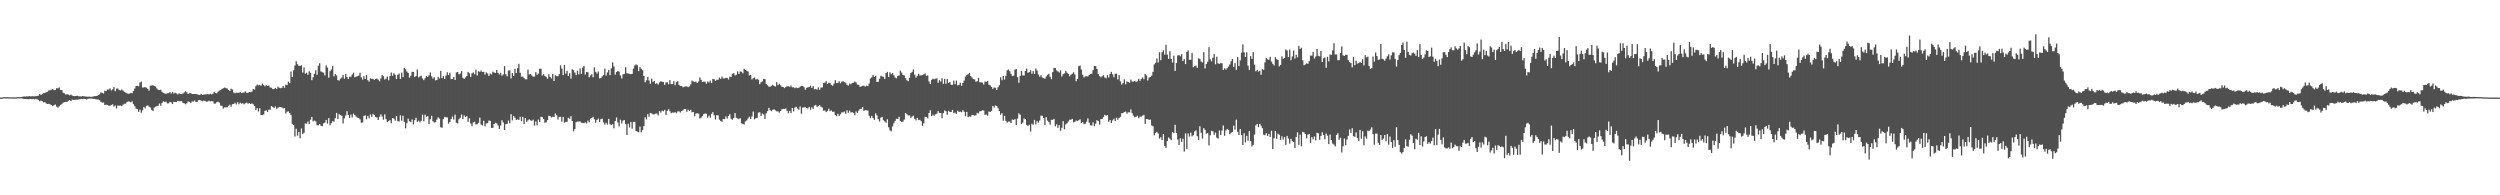 <svg xmlns="http://www.w3.org/2000/svg" width="1920" height="150"><path fill="#4f4f4f" d="M0 74.923h1v1H0zM1 74.928h1v1H1zM2 74.749h1v1H2zM3 74.58h1v1H3zM4 74.705h1v1H4zM5 74.622h1v1H5zM6 74.705h1v1H6zM7 74.676h1v1H7zM8 74.751h1v1H8zM9 74.728h1v1H9zM10 74.776h1v1H10zM11 74.762h1v1H11zM12 74.8h1v1H12zM13 74.57h1v1H13zM14 74.632h1v1H14zM15 74.593h1v1H15zM16 74.498h1v1.029H16zM17 74.307h1v1.528H17zM18 74.052h1v1.997H18zM19 74.168h1v1.866H19zM20 73.94h1v2.136H20zM21 74.07h1v2.059H21zM22 73.791h1v2.378H22zM23 74.018h1v1.902H23zM24 73.901h1v2.289H24zM25 73.946h1v2H25zM26 74.008h1v2.343H26zM27 73.851h1v2.03H27zM28 73.749h1v2.565H28zM29 73.416h1v3.326H29zM30 72.215h1v5.608H30zM31 72.935h1v4.292H31zM32 72.016h1v5.772H32zM33 71.582h1v7.027H33zM34 71.366h1v7.06H34zM35 70.799h1v8.64H35zM36 70.519h1v9.34H36zM37 69.433h1v10.287H37zM38 69.286h1v10.907H38zM39 68.859h1v11.792H39zM40 68.385h1v13.089H40zM41 69.267h1v11.493H41zM42 69.141h1v11.07H42zM43 67.715h1v14.158H43zM44 67.847h1v14.827H44zM45 67.098h1v14.621H45zM46 69.077h1v11.476H46zM47 69.224h1v10.746H47zM48 71.194h1v7.675H48zM49 71.663h1v6.736H49zM50 72.586h1v5.634H50zM51 72.319h1v6.012H51zM52 72.695h1v4.608H52zM53 73.178h1v3.684H53zM54 72.598h1v5.042H54zM55 73.369h1v3.114H55zM56 73.757h1v3.01H56zM57 73.831h1v2.85H57zM58 73.69h1v2.807H58zM59 73.546h1v3.053H59zM60 73.98h1v2.364H60zM61 73.923h1v2.271H61zM62 74.113h1v1.757H62zM63 73.753h1v2.434H63zM64 74.054h1v1.82H64zM65 74.103h1v1.953H65zM66 74.112h1v2.349H66zM67 74.346h1v1.554H67zM68 74.161h1v1.52H68zM69 74.335h1v1.388H69zM70 74.321h1v1.329H70zM71 74.144h1v1.763H71zM72 73.857h1v2.115H72zM73 73.855h1v2.353H73zM74 73.749h1v2.619H74zM75 72.963h1v3.49H75zM76 72.444h1v4.525H76zM77 71.036h1v7.122H77zM78 71.277h1v7.554H78zM79 71.811h1v6.849H79zM80 69.652h1v11.042H80zM81 69.987h1v10.411H81zM82 68.71h1v11.863H82zM83 68.781h1v12.4H83zM84 67.848h1v13.337H84zM85 69.455h1v11.114H85zM86 68.617h1v11.528H86zM87 66.749h1v15.116H87zM88 70.058h1v10.996H88zM89 68.024h1v15.343H89zM90 67.94h1v13.083H90zM91 69.067h1v12.136H91zM92 69.451h1v11.581H92zM93 68.687h1v12.798H93zM94 69.513h1v10.872H94zM95 70.5h1v9.2H95zM96 71.089h1v8.529H96zM97 71.648h1v6.835H97zM98 72.02h1v5.926H98zM99 71.845h1v6.206H99zM100 71.324h1v7.292H100zM101 71.564h1v6.32H101zM102 69.867h1v10.145H102zM103 67.98h1v13.574H103zM104 66.049h1v17.394H104zM105 65.891h1v17.983H105zM106 66.286h1v19.632H106zM107 63.422h1v20.811H107zM108 62.594h1v23.963H108zM109 67.228h1v17.534H109zM110 67.14h1v14.984H110zM111 66.925h1v16.327H111zM112 67.37h1v13.934H112zM113 68.232h1v12.654H113zM114 69.571h1v12.346H114zM115 65.726h1v16.854H115zM116 65.686h1v18.752H116zM117 65.411h1v19.893H117zM118 65.996h1v16.638H118zM119 66.463h1v15.388H119zM120 67.919h1v13.595H120zM121 69h1v12.225H121zM122 69.152h1v10.349H122zM123 68.896h1v12.291H123zM124 70.573h1v8.466H124zM125 71.302h1v6.493H125zM126 71.716h1v6.688H126zM127 72.067h1v5.98H127zM128 71.657h1v7.73H128zM129 71.514h1v7.839H129zM130 70.727h1v7.555H130zM131 71.851h1v6.854H131zM132 70.601h1v9.329H132zM133 71.84h1v6.338H133zM134 71.2h1v7.135H134zM135 71.717h1v6.702H135zM136 72.498h1v4.963H136zM137 71.708h1v6.021H137zM138 72.184h1v5.558H138zM139 72.298h1v5.408H139zM140 71.76h1v7.234H140zM141 71.021h1v8.296H141zM142 70.036h1v10.042H142zM143 70.911h1v8.351H143zM144 72.194h1v5.676H144zM145 71.631h1v6.619H145zM146 71.474h1v7.693H146zM147 72.194h1v5.656H147zM148 72.177h1v5.798H148zM149 72.238h1v4.931H149zM150 72.209h1v6.161H150zM151 72.523h1v5.69H151zM152 72.779h1v4.103H152zM153 72.996h1v3.848H153zM154 72.065h1v5.299H154zM155 72.866h1v4.848H155zM156 72.738h1v4.539H156zM157 72.426h1v5.093H157zM158 72.377h1v5.778H158zM159 72.253h1v5.761H159zM160 72.518h1v4.868H160zM161 72.019h1v5.875H161zM162 72.483h1v5.162H162zM163 72.061h1v5.751H163zM164 70.508h1v9.058H164zM165 71.481h1v8.069H165zM166 71.695h1v6.869H166zM167 70.353h1v7.769H167zM168 69.518h1v9.236H168zM169 69.199h1v11.927H169zM170 68.272h1v13.028H170zM171 67.76h1v15.654H171zM172 67.225h1v15.26H172zM173 67.62h1v14.82H173zM174 68.005h1v14.369H174zM175 68.996h1v12.209H175zM176 69.836h1v10.583H176zM177 68.088h1v13.894H177zM178 68.71h1v11.308H178zM179 71.033h1v8.823H179zM180 71.647h1v7.27H180zM181 71.11h1v9.069H181zM182 71.247h1v7.279H182zM183 71.215h1v8.819H183zM184 70.756h1v8.094H184zM185 71.477h1v8.09H185zM186 71.197h1v8.095H186zM187 70.996h1v9.175H187zM188 70.16h1v9.17H188zM189 71.342h1v7.458H189zM190 71.286h1v8.376H190zM191 70.701h1v8.412H191zM192 70.787h1v9.081H192zM193 70.323h1v9.017H193zM194 68.373h1v11.773H194zM195 68.861h1v12.622H195zM196 66.199h1v18.378H196zM197 64.884h1v18.217H197zM198 65.535h1v20.117H198zM199 65.172h1v17.973H199zM200 65.858h1v22.456H200zM201 64.22h1v24.186H201zM202 65.163h1v22.68H202zM203 66.355h1v18.822H203zM204 65.443h1v19.257H204zM205 66.032h1v19.983H205zM206 65.716h1v18.463H206zM207 67.199h1v17.084H207zM208 67.31h1v14.144H208zM209 68.386h1v13.84H209zM210 68.334h1v14.602H210zM211 67.52h1v14.27H211zM212 68.28h1v15.322H212zM213 66.577h1v16.192H213zM214 67.389h1v14.685H214zM215 67.717h1v14.476H215zM216 67.455h1v15.156H216zM217 66.034h1v17.168H217zM218 67.37h1v15.59H218zM219 64.995h1v22.174H219zM220 65.351h1v20.414H220zM221 62.69h1v22.852H221zM222 63.879h1v22.889H222zM223 55.013h1v33.477H223zM224 59.092h1v36.299H224zM225 53.963h1v41.97H225zM226 50.322h1v54.545H226zM227 47.001h1v51.854H227zM228 49.286h1v54.912H228zM229 50.57h1v50.761H229zM230 50.594h1v55.59H230zM231 50.158h1v48.435H231zM232 55.696h1v47.321H232zM233 51.739h1v50.2H233zM234 56.594h1v38.217H234zM235 55.845h1v39.122H235zM236 57.388h1v35.93H236zM237 54.722h1v40.608H237zM238 55.839h1v36.141H238zM239 61.573h1v28.242H239zM240 59.335h1v33.887H240zM241 56.755h1v35.795H241zM242 54.035h1v39.249H242zM243 57.469h1v38.741H243zM244 50.461h1v45.779H244zM245 48.524h1v46.711H245zM246 54.797h1v41.792H246zM247 55.468h1v41.446H247zM248 55.826h1v38.86H248zM249 57.893h1v36.279H249zM250 50.227h1v41.864H250zM251 51.898h1v43.003H251zM252 59.651h1v31.048H252zM253 54.697h1v41.541H253zM254 53.349h1v41.25H254zM255 50.523h1v42.541H255zM256 58.69h1v34.759H256zM257 56.91h1v33.823H257zM258 57.889h1v28.79H258zM259 61.526h1v29.932H259zM260 61.846h1v25.826H260zM261 60.419h1v28.024H261zM262 59.579h1v29.359H262zM263 57.508h1v37.317H263zM264 60.463h1v30.411H264zM265 56.821h1v31.845H265zM266 59.208h1v26.17H266zM267 60.68h1v27.595H267zM268 58.908h1v31.663H268zM269 58.892h1v29.122H269zM270 57.116h1v33.175H270zM271 55.806h1v31.435H271zM272 59.359h1v28.968H272zM273 58.816h1v30.715H273zM274 58.535h1v31.855H274zM275 58.119h1v32.564H275zM276 55.93h1v35.776H276zM277 59.428h1v34.87H277zM278 61.111h1v32.867H278zM279 58.457h1v30.594H279zM280 60.6h1v27.987H280zM281 57.648h1v33.928H281zM282 61.595h1v27.463H282zM283 62.72h1v28.089H283zM284 60.095h1v27.796H284zM285 60.565h1v29.259H285zM286 60.563h1v26.935H286zM287 61.387h1v26.946H287zM288 60.654h1v29.244H288zM289 60.256h1v30.019H289zM290 61.173h1v30.977H290zM291 62.474h1v27.199H291zM292 60.373h1v27.432H292zM293 57.63h1v31.888H293zM294 58.541h1v33.392H294zM295 61.074h1v26.746H295zM296 60.43h1v31.082H296zM297 58.71h1v35.145H297zM298 61.708h1v31.344H298zM299 58.479h1v33.772H299zM300 55.702h1v38.988H300zM301 58.234h1v32.366H301zM302 56.269h1v34.84H302zM303 57.426h1v35.267H303zM304 60.73h1v28.459H304zM305 57.387h1v35.627H305zM306 56.471h1v36.848H306zM307 60.555h1v28.002H307zM308 55.697h1v36.962H308zM309 59.24h1v29.635H309zM310 52.063h1v41.457H310zM311 53.19h1v45.348H311zM312 54.969h1v39.637H312zM313 55.951h1v35.197H313zM314 59.58h1v33.59H314zM315 58.116h1v35.678H315zM316 55.118h1v36.654H316zM317 55.238h1v40.285H317zM318 59.193h1v33.144H318zM319 58.311h1v32.148H319zM320 53.342h1v40.254H320zM321 59.419h1v33.239H321zM322 58.747h1v35.211H322zM323 58.116h1v34.64H323zM324 60.256h1v27.794H324zM325 61.562h1v31.629H325zM326 60.077h1v27.965H326zM327 58.44h1v31.289H327zM328 59.109h1v30.094H328zM329 57.745h1v37.524H329zM330 55.631h1v35.977H330zM331 58.591h1v30.401H331zM332 60.299h1v32.86H332zM333 59.397h1v34.707H333zM334 61.688h1v31.986H334zM335 61.469h1v30.399H335zM336 59.019h1v31.074H336zM337 60.251h1v30.834H337zM338 54.433h1v43.282H338zM339 60.022h1v38.151H339zM340 58.486h1v33.05H340zM341 60.648h1v29.115H341zM342 58.048h1v32.088H342zM343 55.516h1v34.627H343zM344 57.663h1v37.3H344zM345 55.815h1v37.902H345zM346 60.758h1v30.651H346zM347 60.68h1v28.823H347zM348 59.116h1v32.695H348zM349 61.446h1v26.552H349zM350 55.643h1v38.633H350zM351 55.239h1v39.541H351zM352 57.096h1v34.483H352zM353 56.595h1v33.842H353zM354 54.596h1v33.326H354zM355 59.749h1v31.572H355zM356 60.624h1v27.977H356zM357 59.402h1v30.506H357zM358 58.375h1v30.774H358zM359 55.191h1v38.401H359zM360 56.329h1v34.546H360zM361 59.043h1v35.761H361zM362 56.347h1v40.515H362zM363 55.577h1v38.441H363zM364 56.984h1v36.394H364zM365 53.452h1v42.068H365zM366 57.997h1v37.463H366zM367 54.662h1v39.629H367zM368 55.248h1v35.06H368zM369 54.091h1v41.62H369zM370 55.275h1v41.082H370zM371 55.134h1v37.573H371zM372 57.314h1v39.725H372zM373 55.618h1v39.22H373zM374 56.457h1v38.129H374zM375 58.391h1v34.163H375zM376 56.532h1v36.292H376zM377 57.177h1v41.081H377zM378 55.057h1v43.146H378zM379 55.697h1v39.535H379zM380 56.01h1v38.248H380zM381 53.694h1v41.01H381zM382 55.931h1v40.35H382zM383 57.224h1v41.823H383zM384 55.915h1v40.496H384zM385 58.131h1v34.242H385zM386 57.184h1v36.867H386zM387 50.715h1v49.137H387zM388 57.018h1v38.359H388zM389 58.604h1v36.468H389zM390 54.201h1v38.394H390zM391 54.037h1v40.601H391zM392 60.22h1v27.497H392zM393 56.065h1v36.356H393zM394 58.384h1v30.636H394zM395 52.814h1v37.653H395zM396 56.082h1v36.077H396zM397 52.344h1v39.311H397zM398 48.991h1v43.118H398zM399 55.871h1v33.837H399zM400 58.882h1v34.179H400zM401 58.837h1v30.924H401zM402 59.948h1v35.383H402zM403 60.876h1v29.795H403zM404 60.863h1v32.736H404zM405 53.465h1v38.987H405zM406 57.164h1v34.463H406zM407 56.846h1v35.45H407zM408 57.991h1v34.866H408zM409 58.893h1v33.001H409zM410 58.761h1v37.724H410zM411 55.4h1v37.865H411zM412 57.378h1v38.872H412zM413 56.55h1v35.244H413zM414 52.835h1v40.875H414zM415 52.777h1v36.872H415zM416 57.952h1v32.011H416zM417 56.998h1v34.448H417zM418 58.388h1v35.902H418zM419 59.067h1v34.834H419zM420 60.451h1v31.787H420zM421 57.032h1v31.859H421zM422 59.088h1v30.082H422zM423 60.249h1v30.015H423zM424 56.848h1v32.795H424zM425 62.184h1v27.652H425zM426 57.817h1v29.282H426zM427 58.45h1v30.004H427zM428 58.51h1v33.359H428zM429 56.952h1v32.858H429zM430 50.181h1v39.531H430zM431 52.666h1v40.744H431zM432 57.721h1v32.091H432zM433 49.816h1v44.404H433zM434 56.501h1v37.13H434zM435 54.365h1v39.15H435zM436 58.393h1v32.005H436zM437 56.159h1v35.097H437zM438 60.393h1v28.836H438zM439 53.196h1v39.726H439zM440 53.957h1v46.981H440zM441 55.763h1v43.266H441zM442 57.703h1v36.167H442zM443 54.294h1v39.044H443zM444 57.07h1v36.246H444zM445 52.603h1v40.622H445zM446 56.658h1v37.615H446zM447 51.874h1v42.508H447zM448 50.65h1v43.976H448zM449 57.307h1v36.644H449zM450 55.265h1v39.614H450zM451 55.429h1v37.191H451zM452 59.315h1v34.649H452zM453 57.996h1v33.157H453zM454 57.041h1v33.582H454zM455 59.325h1v30.355H455zM456 51.718h1v39.927H456zM457 55.208h1v39.03H457zM458 56.533h1v35.597H458zM459 54.953h1v36.139H459zM460 60.279h1v33.434H460zM461 59.944h1v31.568H461zM462 58.718h1v32.453H462zM463 57.634h1v36.317H463zM464 52.704h1v43.016H464zM465 58.048h1v36.219H465zM466 55.602h1v40.074H466zM467 53.707h1v37.59H467zM468 57.761h1v37.608H468zM469 52.5h1v43.601H469zM470 47.921h1v47.41H470zM471 51.022h1v47.515H471zM472 57.3h1v35.65H472zM473 55.28h1v34.938H473zM474 54.546h1v39.549H474zM475 55.023h1v42.066H475zM476 57.9h1v34.014H476zM477 60.196h1v34.617H477zM478 57.111h1v35.497H478zM479 56.697h1v35.561H479zM480 51.611h1v43.698H480zM481 56.276h1v47.456H481zM482 56.403h1v38.626H482zM483 56.739h1v41.169H483zM484 56.965h1v36.751H484zM485 56.733h1v42.081H485zM486 52.753h1v40.905H486zM487 50.344h1v43.191H487zM488 49.474h1v51.06H488zM489 50.135h1v51.022H489zM490 54.608h1v46.902H490zM491 51.54h1v45.709H491zM492 52.776h1v48.881H492zM493 53.932h1v46.027H493zM494 58.358h1v38.508H494zM495 63.175h1v26.89H495zM496 61.63h1v30.14H496zM497 59.052h1v28.676H497zM498 61.832h1v27.938H498zM499 64.384h1v22.353H499zM500 60.366h1v26.797H500zM501 62.861h1v24.962H501zM502 62.275h1v25.603H502zM503 64.347h1v22.883H503zM504 63.873h1v23.328H504zM505 64.936h1v23.733H505zM506 63.324h1v22.024H506zM507 62.464h1v24.056H507zM508 62.772h1v22.283H508zM509 62.999h1v22.454H509zM510 65.177h1v19.225H510zM511 63.312h1v24.952H511zM512 63.189h1v22.006H512zM513 64.717h1v19.151H513zM514 61.551h1v23.908H514zM515 64.577h1v22.355H515zM516 64.568h1v21.799H516zM517 62.341h1v24.267H517zM518 65.366h1v20.719H518zM519 63.131h1v23.855H519zM520 62.379h1v23.231H520zM521 65.162h1v20.357H521zM522 66.063h1v20.348H522zM523 66.021h1v19.288H523zM524 67.02h1v17.759H524zM525 66.596h1v17.049H525zM526 66.31h1v17.346H526zM527 66.284h1v19.583H527zM528 66.902h1v17.383H528zM529 66.406h1v18.777H529zM530 64.838h1v19.513H530zM531 61.904h1v24.307H531zM532 62.557h1v23.452H532zM533 63.011h1v26.274H533zM534 62.607h1v24.663H534zM535 63.762h1v23.167H535zM536 62.505h1v24.813H536zM537 59.371h1v31.655H537zM538 61.327h1v29.061H538zM539 63.004h1v26.173H539zM540 62.71h1v24.902H540zM541 62.704h1v24.422H541zM542 64.329h1v23.072H542zM543 62.547h1v27.828H543zM544 63.401h1v25.423H544zM545 61.91h1v28.48H545zM546 63.777h1v23.672H546zM547 60.548h1v25.553H547zM548 60.899h1v27.651H548zM549 62.113h1v29.71H549zM550 61.285h1v27.114H550zM551 61.225h1v27.417H551zM552 59.576h1v32.327H552zM553 60.575h1v32.284H553zM554 58.762h1v34.762H554zM555 60.194h1v31.144H555zM556 60.259h1v31.232H556zM557 59.739h1v29.682H557zM558 59.885h1v31.178H558zM559 61.022h1v28.054H559zM560 58.877h1v28.816H560zM561 59.105h1v32.096H561zM562 56.681h1v35.335H562zM563 56.121h1v34.564H563zM564 57.906h1v28.928H564zM565 57.418h1v32.982H565zM566 54.9h1v36.074H566zM567 56.842h1v34.714H567zM568 54.917h1v35.866H568zM569 55.111h1v39.559H569zM570 56.325h1v38.859H570zM571 52.91h1v42.789H571zM572 53.736h1v39.479H572zM573 54.277h1v38.179H573zM574 54.957h1v36.102H574zM575 58.014h1v31.626H575zM576 57.504h1v33.915H576zM577 60.977h1v28.458H577zM578 60h1v25.705H578zM579 59.515h1v32.153H579zM580 61.081h1v29.762H580zM581 60.486h1v29.982H581zM582 61.221h1v25.274H582zM583 64.686h1v21.514H583zM584 63.131h1v26.023H584zM585 62.491h1v24.667H585zM586 60.58h1v27.347H586zM587 60.822h1v30.589H587zM588 64.513h1v22.471H588zM589 65.443h1v19.962H589zM590 66.565h1v16.252H590zM591 66.572h1v18.042H591zM592 65.848h1v19.545H592zM593 65.116h1v19.189H593zM594 65.984h1v18.005H594zM595 66.475h1v18.285H595zM596 63.024h1v22.467H596zM597 65.358h1v20.171H597zM598 64.335h1v22.148H598zM599 65.506h1v19.774H599zM600 66.588h1v17.387H600zM601 66.809h1v16.759H601zM602 67.678h1v16.017H602zM603 66.845h1v16.346H603zM604 66.185h1v18.915H604zM605 66.24h1v20.77H605zM606 66.664h1v18.508H606zM607 65.687h1v21.122H607zM608 67.073h1v15.863H608zM609 67.002h1v18.567H609zM610 67.742h1v14.971H610zM611 67.129h1v14.858H611zM612 67.662h1v15.742H612zM613 67.412h1v16.805H613zM614 66.551h1v15.209H614zM615 65.968h1v21.398H615zM616 65.975h1v16.672H616zM617 66.961h1v15.492H617zM618 68.896h1v13.461H618zM619 67.409h1v15.489H619zM620 67.069h1v16.236H620zM621 66.84h1v15.235H621zM622 65.78h1v18.517H622zM623 67.532h1v14.9H623zM624 66.041h1v17.569H624zM625 68.575h1v12.603H625zM626 68.302h1v12.298H626zM627 68.841h1v13.226H627zM628 67.107h1v14.343H628zM629 68.939h1v11.8H629zM630 67.262h1v14.691H630zM631 67.1h1v15.417H631zM632 63.804h1v21.223H632zM633 63.5h1v21.32H633zM634 62.28h1v23.86H634zM635 64.447h1v20.842H635zM636 63.485h1v20.03H636zM637 63.673h1v21.717H637zM638 65.186h1v19.583H638zM639 65.865h1v20.051H639zM640 64.209h1v21.53H640zM641 61.472h1v26.921H641zM642 63.894h1v25.418H642zM643 63.575h1v23.809H643zM644 62.375h1v26.734H644zM645 63.933h1v23.829H645zM646 62.721h1v23.618H646zM647 62.347h1v23.971H647zM648 63.117h1v22.525H648zM649 63.56h1v23.9H649zM650 65.067h1v19.639H650zM651 65.734h1v20.926H651zM652 64.166h1v20.8H652zM653 64.695h1v21.744H653zM654 63.698h1v22.433H654zM655 63.569h1v23.159H655zM656 62.626h1v25.839H656zM657 63.336h1v22.286H657zM658 64.917h1v21.889H658zM659 65.14h1v19.865H659zM660 66.733h1v17.049H660zM661 66.379h1v17.179H661zM662 65.903h1v16.448H662zM663 65.778h1v19.414H663zM664 66.504h1v18.058H664zM665 65.735h1v19.03H665zM666 66.152h1v18.736H666zM667 64.179h1v24.757H667zM668 60.317h1v30.411H668zM669 59.403h1v29.613H669zM670 57.478h1v33.16H670zM671 59.156h1v32.833H671zM672 58.212h1v28.877H672zM673 62.985h1v25.66H673zM674 62.711h1v28.833H674zM675 60.473h1v32.875H675zM676 58.15h1v32.282H676zM677 58.774h1v31.041H677zM678 58.988h1v33.327H678zM679 60.644h1v32.664H679zM680 56.116h1v38.184H680zM681 55.193h1v36.4H681zM682 59.161h1v38.596H682zM683 55.531h1v44.585H683zM684 57.007h1v43.917H684zM685 56.082h1v41.073H685zM686 57.786h1v36.9H686zM687 59.57h1v33.262H687zM688 60.181h1v31.071H688zM689 58.353h1v33.041H689zM690 57.972h1v31.738H690zM691 54.215h1v38.791H691zM692 55.752h1v37.902H692zM693 57.569h1v35.806H693zM694 57.982h1v33.804H694zM695 60.068h1v26.645H695zM696 61.62h1v26.159H696zM697 62.356h1v26.42H697zM698 59.693h1v28.899H698zM699 56.191h1v34.504H699zM700 55.206h1v34.265H700zM701 53.322h1v35.536H701zM702 57.27h1v34.037H702zM703 59.614h1v32.827H703zM704 58.285h1v32.223H704zM705 56.635h1v35.607H705zM706 57.997h1v34.006H706zM707 57.875h1v35.234H707zM708 57.62h1v39.065H708zM709 57.035h1v37.671H709zM710 56.418h1v33.278H710zM711 58.254h1v31.637H711zM712 57.837h1v33.038H712zM713 62.445h1v24.408H713zM714 64.549h1v20.19H714zM715 61.382h1v27.769H715zM716 60.385h1v27.673H716zM717 60.901h1v28.022H717zM718 60.393h1v27.398H718zM719 60.153h1v27.075H719zM720 63.587h1v21.763H720zM721 61.614h1v25.115H721zM722 62.606h1v24.133H722zM723 60.046h1v30.745H723zM724 64.363h1v22.523H724zM725 60.498h1v24.336H725zM726 64.351h1v21.101H726zM727 60.644h1v27.499H727zM728 63.63h1v21.449H728zM729 63.022h1v22.878H729zM730 65.154h1v20.837H730zM731 65.113h1v19.291H731zM732 61.885h1v25.121H732zM733 64.617h1v21.828H733zM734 61.882h1v25.638H734zM735 65.592h1v19.476H735zM736 65.214h1v20.771H736zM737 63.609h1v22.098H737zM738 65.892h1v20.315H738zM739 63.725h1v20.892H739zM740 61.92h1v23.942H740zM741 58.847h1v30.419H741zM742 57.614h1v28.334H742zM743 57.104h1v32.83H743zM744 56.011h1v33.439H744zM745 58.491h1v31.169H745zM746 59.535h1v28.724H746zM747 60.732h1v27.657H747zM748 61.013h1v27.882H748zM749 62.774h1v25.734H749zM750 62.413h1v24.269H750zM751 59.81h1v27.311H751zM752 63.172h1v22.366H752zM753 63.157h1v22.146H753zM754 63.458h1v21.223H754zM755 64.915h1v19.964H755zM756 62.629h1v25.613H756zM757 62.878h1v25.027H757zM758 62.107h1v26.785H758zM759 65.034h1v20.577H759zM760 65.518h1v20.555H760zM761 66.716h1v18.409H761zM762 68.239h1v13.122H762zM763 67.154h1v15.502H763zM764 67.481h1v13.528H764zM765 69.097h1v12.293H765zM766 66.997h1v16.08H766zM767 65.449h1v19.877H767zM768 59.382h1v28.676H768zM769 61.648h1v25.268H769zM770 58.353h1v34.371H770zM771 61.062h1v27.907H771zM772 58.191h1v34.655H772zM773 54.03h1v40.114H773zM774 53.4h1v40.004H774zM775 54.7h1v38.628H775zM776 56.742h1v37.753H776zM777 58.404h1v33.405H777zM778 58.135h1v33.963H778zM779 53.463h1v38.037H779zM780 53.046h1v42.886H780zM781 59.249h1v31.812H781zM782 63.546h1v23.549H782zM783 58.257h1v29.917H783zM784 54.501h1v40.815H784zM785 57.877h1v36.315H785zM786 57.988h1v33.01H786zM787 54.509h1v36.858H787zM788 52.685h1v43.212H788zM789 55.913h1v40.954H789zM790 55.345h1v40.44H790zM791 53.968h1v47.09H791zM792 56.646h1v38.397H792zM793 54.554h1v41.233H793zM794 56.843h1v35.201H794zM795 52.612h1v42.877H795zM796 54.182h1v38.832H796zM797 57.211h1v37.015H797zM798 58.938h1v33.638H798zM799 57.711h1v31.135H799zM800 59.482h1v29.425H800zM801 59.902h1v30.602H801zM802 60.509h1v35.58H802zM803 58.77h1v31.112H803zM804 57.476h1v35.153H804zM805 56.701h1v37.114H805zM806 58.941h1v36.803H806zM807 60.825h1v31.201H807zM808 55.406h1v36.667H808zM809 52.086h1v39.194H809zM810 52.271h1v44.738H810zM811 54.066h1v41.418H811zM812 54.892h1v43.294H812zM813 55.67h1v40.408H813zM814 54.017h1v46.371H814zM815 58.738h1v39.368H815zM816 57.01h1v36.03H816zM817 56.378h1v42.919H817zM818 54.409h1v41.107H818zM819 55.826h1v38.855H819zM820 56.679h1v36.611H820zM821 58.719h1v33.232H821zM822 57.371h1v34.605H822zM823 56.569h1v34.746H823zM824 55.47h1v38.497H824zM825 57.087h1v36.523H825zM826 62.354h1v30.139H826zM827 60.615h1v32.365H827zM828 50.82h1v41.543H828zM829 50.273h1v41.373H829zM830 53.402h1v41.075H830zM831 57.385h1v36.343H831zM832 59.435h1v35.943H832zM833 58.655h1v36.393H833zM834 58.505h1v34.825H834zM835 58.789h1v32.127H835zM836 57.568h1v36.586H836zM837 56.95h1v39.355H837zM838 56.637h1v39.772H838zM839 53.884h1v40.084H839zM840 50.66h1v46.281H840zM841 50.733h1v44.295H841zM842 52.963h1v39.285H842zM843 56.901h1v36.142H843zM844 58.474h1v37.263H844zM845 59.367h1v32.192H845zM846 58.499h1v32.838H846zM847 57.756h1v32.208H847zM848 59.499h1v28.723H848zM849 60.175h1v28.666H849zM850 57.7h1v30.552H850zM851 59.432h1v34.219H851zM852 56.801h1v35.316H852zM853 55.184h1v39.266H853zM854 57.076h1v35.394H854zM855 59.352h1v31.792H855zM856 56.605h1v36.336H856zM857 56.559h1v33.829H857zM858 61.017h1v30.935H858zM859 57.686h1v32.94H859zM860 62.455h1v27.318H860zM861 64.952h1v22.034H861zM862 63.812h1v23.065H862zM863 60.934h1v25.137H863zM864 64.747h1v20.955H864zM865 62.531h1v24.807H865zM866 63.047h1v23.212H866zM867 63.544h1v22.687H867zM868 61.065h1v22.967H868zM869 62.642h1v24.269H869zM870 62.601h1v26.182H870zM871 62.133h1v27.965H871zM872 62.861h1v26.87H872zM873 62.455h1v26.383H873zM874 60.529h1v30.229H874zM875 62.121h1v27.457H875zM876 60.554h1v29.01H876zM877 59.46h1v29.373H877zM878 60.846h1v27.387H878zM879 56.756h1v38.39H879zM880 57.962h1v33.496H880zM881 61.796h1v29.687H881zM882 59.555h1v32.562H882zM883 59.117h1v32.666H883zM884 58.086h1v38.196H884zM885 55.194h1v41.839H885zM886 49.406h1v54.51H886zM887 48.17h1v54.046H887zM888 44.905h1v56.295H888zM889 47.948h1v54.63H889zM890 40.151h1v66.292H890zM891 46.248h1v59.146H891zM892 40.1h1v67.485H892zM893 38.647h1v64.214H893zM894 41.971h1v70.083H894zM895 34.38h1v79.213H895zM896 41.968h1v66.206H896zM897 45.257h1v60.295H897zM898 39.297h1v67.263H898zM899 45.312h1v62.289H899zM900 48.04h1v53.264H900zM901 42.751h1v59.598H901zM902 54.481h1v41.35H902zM903 48.417h1v53.682H903zM904 42.591h1v64.578H904zM905 42.313h1v69.096H905zM906 43.187h1v63.056H906zM907 41.592h1v67.359H907zM908 46.884h1v59.611H908zM909 45.187h1v71.227H909zM910 49.21h1v53.189H910zM911 39.811h1v74.665H911zM912 38.684h1v63.791H912zM913 45.946h1v58.947H913zM914 45.917h1v55.991H914zM915 40.541h1v64.229H915zM916 51.603h1v52.246H916zM917 50.893h1v50.038H917zM918 50.356h1v49.789H918zM919 52.095h1v52.52H919zM920 44.815h1v62.811H920zM921 45.229h1v51.761H921zM922 47.255h1v54.689H922zM923 47.961h1v58.45H923zM924 40.096h1v58.295H924zM925 52.567h1v47.166H925zM926 49.087h1v53.569H926zM927 47.419h1v54.844H927zM928 36.243h1v75.418H928zM929 45.571h1v58.338H929zM930 47.124h1v53.327H930zM931 44.345h1v56.514H931zM932 41.593h1v61.928H932zM933 49.419h1v52.426H933zM934 43.548h1v62.184H934zM935 48.619h1v57.875H935zM936 48.986h1v51.257H936zM937 48.483h1v55.293H937zM938 48.612h1v51.628H938zM939 53.694h1v42.693H939zM940 52.426h1v51.797H940zM941 53.38h1v46.863H941zM942 52.302h1v46.708H942zM943 51.143h1v48.729H943zM944 49.509h1v53.552H944zM945 47.055h1v54.949H945zM946 45.192h1v56.124H946zM947 51.366h1v45.08H947zM948 48.475h1v51.048H948zM949 53.619h1v38.274H949zM950 43.795h1v57.423H950zM951 50.764h1v52.96H951zM952 46.398h1v52.74H952zM953 40.464h1v63.303H953zM954 34.056h1v77.28H954zM955 40.233h1v62.121H955zM956 43.76h1v65.589H956zM957 40.182h1v64.146H957zM958 50.419h1v57.682H958zM959 53.667h1v47.015H959zM960 43.126h1v65.244H960zM961 45.181h1v67.26H961zM962 40.046h1v71.211H962zM963 49.617h1v53.77H963zM964 54.712h1v41.593H964zM965 53.681h1v41.485H965zM966 54.994h1v42.705H966zM967 54.349h1v40.779H967zM968 57.436h1v39.072H968zM969 53.104h1v45.379H969zM970 53.625h1v49.865H970zM971 47.891h1v56.008H971zM972 44.632h1v57.667H972zM973 45.498h1v58.897H973zM974 45.894h1v56.951H974zM975 43.598h1v61.649H975zM976 47.256h1v53.146H976zM977 48.989h1v65.528H977zM978 50.294h1v55.923H978zM979 43.85h1v56.647H979zM980 45.481h1v61.048H980zM981 46.047h1v56.683H981zM982 50.991h1v52.55H982zM983 49.812h1v57.618H983zM984 43.28h1v61.414H984zM985 45.231h1v61.939H985zM986 44.551h1v60.789H986zM987 37.951h1v73.287H987zM988 38.765h1v65.583H988zM989 43.796h1v62.523H989zM990 38.045h1v72.297H990zM991 46.221h1v60.432H991zM992 43.294h1v65.207H992zM993 38.876h1v70.193H993zM994 44.971h1v68.741H994zM995 42.03h1v63.137H995zM996 44.088h1v57.518H996zM997 35.164h1v76.106H997zM998 37.566h1v65.858H998zM999 36.612h1v75.634H999zM1000 46.272h1v54.966H1000zM1001 50.106h1v51.635H1001zM1002 49.465h1v53.44H1002zM1003 48.708h1v57.621H1003zM1004 48.993h1v54.383H1004zM1005 47.019h1v55.821H1005zM1006 42.63h1v67.095H1006zM1007 42.773h1v62.509H1007zM1008 39.89h1v67.182H1008zM1009 44.972h1v59.841H1009zM1010 43.41h1v64.375H1010zM1011 37.584h1v64.335H1011zM1012 42.788h1v59.653H1012zM1013 43.274h1v64.091H1013zM1014 39.142h1v65.254H1014zM1015 47.662h1v53.952H1015zM1016 44.802h1v58.913H1016zM1017 44.194h1v62.745H1017zM1018 52.066h1v50.52H1018zM1019 43.648h1v60.587H1019zM1020 47.093h1v63.597H1020zM1021 41.767h1v61.551H1021zM1022 42.132h1v65.412H1022zM1023 38.763h1v71.502H1023zM1024 33.179h1v77.87H1024zM1025 41.808h1v70.627H1025zM1026 41.817h1v61.796H1026zM1027 46.292h1v56.048H1027zM1028 46.164h1v61.145H1028zM1029 40.693h1v65.075H1029zM1030 35.658h1v81.449H1030zM1031 42.471h1v69.88H1031zM1032 43.02h1v63.314H1032zM1033 42.032h1v69.413H1033zM1034 42.119h1v65.024H1034zM1035 46.233h1v58.131H1035zM1036 47.764h1v51.688H1036zM1037 48.433h1v53.732H1037zM1038 51.765h1v46.707H1038zM1039 43.743h1v60.839H1039zM1040 50.088h1v55.016H1040zM1041 46.59h1v55.106H1041zM1042 48.917h1v57.222H1042zM1043 48.444h1v59.946H1043zM1044 47.703h1v52.021H1044zM1045 48.367h1v58.145H1045zM1046 45.466h1v55.29H1046zM1047 50.212h1v61.303H1047zM1048 42.322h1v62.415H1048zM1049 44.054h1v62.488H1049zM1050 43.448h1v56.906H1050zM1051 50.714h1v49.922H1051zM1052 52.845h1v46.711H1052zM1053 52.329h1v45.448H1053zM1054 43.429h1v59.6H1054zM1055 47.312h1v63.914H1055zM1056 40.294h1v62.29H1056zM1057 43.065h1v59.549H1057zM1058 45.984h1v63.746H1058zM1059 45.664h1v65.684H1059zM1060 33.821h1v69.902H1060zM1061 45.11h1v62.356H1061zM1062 45.586h1v60.907H1062zM1063 46.641h1v57.021H1063zM1064 44.998h1v63.394H1064zM1065 43.234h1v59.804H1065zM1066 41.73h1v69.367H1066zM1067 45.693h1v59.174H1067zM1068 42.496h1v66.599H1068zM1069 40.167h1v73.378H1069zM1070 40.301h1v67.394H1070zM1071 45.134h1v67.633H1071zM1072 51.143h1v46.588H1072zM1073 46.078h1v61.498H1073zM1074 42.364h1v68.953H1074zM1075 40.603h1v76.263H1075zM1076 34.632h1v83.345H1076zM1077 32.66h1v84.162H1077zM1078 38.43h1v75.276H1078zM1079 44.407h1v62.545H1079zM1080 32.06h1v80.241H1080zM1081 40.004h1v72.682H1081zM1082 42.081h1v65.212H1082zM1083 42.655h1v60.458H1083zM1084 40.82h1v63.363H1084zM1085 40.326h1v69.486H1085zM1086 41.195h1v73.506H1086zM1087 42.925h1v63.692H1087zM1088 38.557h1v68.754H1088zM1089 43.82h1v58.245H1089zM1090 33.887h1v77.507H1090zM1091 42.293h1v62.406H1091zM1092 45.183h1v67.375H1092zM1093 44.164h1v64.463H1093zM1094 41.752h1v63.438H1094zM1095 38.672h1v66.023H1095zM1096 39.162h1v71.369H1096zM1097 43.755h1v65.439H1097zM1098 43.213h1v67.026H1098zM1099 36.627h1v71.781H1099zM1100 43.562h1v62.124H1100zM1101 47.458h1v64.112H1101zM1102 45.171h1v54.065H1102zM1103 46.73h1v64.713H1103zM1104 50.795h1v52.647H1104zM1105 45.726h1v53.19H1105zM1106 49.732h1v57.668H1106zM1107 44.87h1v65.956H1107zM1108 40.157h1v65.31H1108zM1109 40.012h1v73.252H1109zM1110 42.077h1v71.89H1110zM1111 43.892h1v70.055H1111zM1112 39.948h1v73.249H1112zM1113 37.761h1v76.44H1113zM1114 36.367h1v73.139H1114zM1115 38.503h1v75.364H1115zM1116 38.657h1v74.406H1116zM1117 35.592h1v75.438H1117zM1118 37.164h1v75.125H1118zM1119 38.184h1v74.148H1119zM1120 37.141h1v78.61H1120zM1121 35.225h1v77.149H1121zM1122 46.568h1v66.298H1122zM1123 45.504h1v64.06H1123zM1124 32.645h1v74.838H1124zM1125 38.462h1v71.853H1125zM1126 41.622h1v68.654H1126zM1127 35.429h1v74.266H1127zM1128 36.277h1v75.79H1128zM1129 43.308h1v63.325H1129zM1130 43.81h1v61.42H1130zM1131 42.002h1v67.147H1131zM1132 40.251h1v68.083H1132zM1133 38.654h1v75.202H1133zM1134 33.322h1v83.411H1134zM1135 41.809h1v70.927H1135zM1136 39.702h1v69.661H1136zM1137 30.336h1v83.049H1137zM1138 45.444h1v63.908H1138zM1139 38.08h1v72.877H1139zM1140 42.375h1v62.642H1140zM1141 39.064h1v66.489H1141zM1142 42.62h1v68.946H1142zM1143 43.439h1v65.368H1143zM1144 35.495h1v81.661H1144zM1145 36.58h1v78.917H1145zM1146 40.01h1v73.528H1146zM1147 38.166h1v79.694H1147zM1148 46.068h1v65.688H1148zM1149 38.553h1v76.763H1149zM1150 37.545h1v73.986H1150zM1151 36.058h1v75.903H1151zM1152 39.832h1v73.09H1152zM1153 32.135h1v80.297H1153zM1154 37.742h1v75.429H1154zM1155 39.168h1v82.263H1155zM1156 33.75h1v70.532H1156zM1157 37.899h1v81.204H1157zM1158 32.281h1v85.194H1158zM1159 39.119h1v80.394H1159zM1160 35.098h1v76.905H1160zM1161 41.406h1v72.107H1161zM1162 39.291h1v79.591H1162zM1163 38.449h1v74.126H1163zM1164 40.062h1v74.173H1164zM1165 39.044h1v79.876H1165zM1166 38.288h1v72.933H1166zM1167 39.225h1v79.593H1167zM1168 36.15h1v71.442H1168zM1169 46.337h1v62.71H1169zM1170 44.583h1v57.613H1170zM1171 52.782h1v45.033H1171zM1172 57.963h1v36.941H1172zM1173 55.37h1v38.938H1173zM1174 55.558h1v39.983H1174zM1175 48.229h1v56.78H1175zM1176 43.53h1v60.099H1176zM1177 40.582h1v69.142H1177zM1178 37.632h1v70.698H1178zM1179 45.139h1v58.739H1179zM1180 40.663h1v64.544H1180zM1181 38.333h1v68.449H1181zM1182 36.478h1v73.231H1182zM1183 39.824h1v68.529H1183zM1184 36.739h1v81.948H1184zM1185 38.353h1v70.3H1185zM1186 46.505h1v64.472H1186zM1187 45.502h1v65.513H1187zM1188 50.665h1v59.354H1188zM1189 44.342h1v62.644H1189zM1190 41.525h1v69.687H1190zM1191 52.412h1v44.045H1191zM1192 44.452h1v71.591H1192zM1193 42.814h1v63.155H1193zM1194 44.502h1v63.194H1194zM1195 39.181h1v67.517H1195zM1196 38.901h1v68.188H1196zM1197 28.433h1v88.988H1197zM1198 42.659h1v65.971H1198zM1199 45.348h1v64.139H1199zM1200 41.042h1v63.91H1200zM1201 36.842h1v68.546H1201zM1202 47.857h1v56.632H1202zM1203 38.447h1v61.951H1203zM1204 46.879h1v58.165H1204zM1205 50.921h1v55.331H1205zM1206 49.972h1v49.957H1206zM1207 49.273h1v53.765H1207zM1208 47.989h1v51.039H1208zM1209 50.738h1v57.604H1209zM1210 35.487h1v74.042H1210zM1211 41.842h1v73.522H1211zM1212 46.886h1v59.896H1212zM1213 41.38h1v70.709H1213zM1214 39.037h1v75.805H1214zM1215 41.452h1v72.676H1215zM1216 45.539h1v61.43H1216zM1217 40.793h1v68.649H1217zM1218 38.116h1v72.075H1218zM1219 36.923h1v68.691H1219zM1220 42.093h1v62.76H1220zM1221 42.029h1v63.666H1221zM1222 34.518h1v76.088H1222zM1223 42.31h1v73.509H1223zM1224 46.455h1v59.524H1224zM1225 48.576h1v52.84H1225zM1226 35.056h1v73.954H1226zM1227 37.241h1v67.595H1227zM1228 47.81h1v52.302H1228zM1229 48.056h1v56.491H1229zM1230 39.709h1v67.498H1230zM1231 40.218h1v68.648H1231zM1232 44.41h1v67.771H1232zM1233 49.07h1v50.61H1233zM1234 40.285h1v60.383H1234zM1235 55.507h1v37.837H1235zM1236 53.684h1v49.894H1236zM1237 54.418h1v42.634H1237zM1238 48.102h1v61.303H1238zM1239 46.61h1v63.572H1239zM1240 43.919h1v58.983H1240zM1241 50.222h1v50.226H1241zM1242 41.385h1v62.746H1242zM1243 40.864h1v73.689H1243zM1244 33.2h1v81.96H1244zM1245 39.017h1v80.279H1245zM1246 33.299h1v78.884H1246zM1247 36.845h1v77.667H1247zM1248 44.852h1v62.001H1248zM1249 35.097h1v75.754H1249zM1250 42.368h1v68.615H1250zM1251 44.451h1v79.019H1251zM1252 43.095h1v68.788H1252zM1253 33.812h1v73.638H1253zM1254 44.608h1v67.753H1254zM1255 41.505h1v64.763H1255zM1256 41.387h1v63.431H1256zM1257 33.882h1v72.446H1257zM1258 50.862h1v60.041H1258zM1259 44.798h1v62.566H1259zM1260 45.24h1v66.07H1260zM1261 47.787h1v57.262H1261zM1262 43.197h1v61.85H1262zM1263 36.887h1v72.723H1263zM1264 40.025h1v67.865H1264zM1265 46.71h1v56.613H1265zM1266 44.795h1v61.911H1266zM1267 37.259h1v75.384H1267zM1268 39.289h1v69.466H1268zM1269 46.865h1v60.497H1269zM1270 45.394h1v60.287H1270zM1271 50.66h1v49.849H1271zM1272 51.493h1v50.909H1272zM1273 54.898h1v37.312H1273zM1274 50.263h1v51.465H1274zM1275 50.137h1v51.064H1275zM1276 44.419h1v58.259H1276zM1277 45.81h1v57.2H1277zM1278 45.712h1v61.991H1278zM1279 51.228h1v52.133H1279zM1280 42.234h1v61.273H1280zM1281 45.918h1v57.335H1281zM1282 50.111h1v56.159H1282zM1283 39.265h1v73.764H1283zM1284 48.261h1v56.565H1284zM1285 32.754h1v72.144H1285zM1286 41.594h1v68.196H1286zM1287 46.053h1v59.419H1287zM1288 42.671h1v60.454H1288zM1289 41.496h1v66.111H1289zM1290 34.63h1v70.465H1290zM1291 41.182h1v61.639H1291zM1292 43.883h1v62.883H1292zM1293 37.904h1v72.553H1293zM1294 40.935h1v66.569H1294zM1295 43.59h1v66.021H1295zM1296 44.064h1v68.848H1296zM1297 32.288h1v78.12H1297zM1298 35.92h1v71.143H1298zM1299 42.798h1v66.957H1299zM1300 36.431h1v76.851H1300zM1301 40.301h1v66.863H1301zM1302 38.24h1v72.051H1302zM1303 38.298h1v68.849H1303zM1304 38.647h1v70.575H1304zM1305 42.36h1v61.879H1305zM1306 40.785h1v67.244H1306zM1307 41.927h1v64.748H1307zM1308 41.849h1v67.622H1308zM1309 45.716h1v58.298H1309zM1310 47.017h1v62.983H1310zM1311 41.502h1v63.106H1311zM1312 41.873h1v73.362H1312zM1313 33.841h1v81.099H1313zM1314 36.754h1v80.826H1314zM1315 36.145h1v71.828H1315zM1316 36.69h1v74.74H1316zM1317 43.428h1v64.928H1317zM1318 42.314h1v60.322H1318zM1319 44.898h1v69.326H1319zM1320 40.008h1v69.813H1320zM1321 38.466h1v64.548H1321zM1322 44.226h1v56.649H1322zM1323 40.109h1v63.83H1323zM1324 52.158h1v45.914H1324zM1325 50.456h1v51.529H1325zM1326 52.364h1v44.473H1326zM1327 44.2h1v58.859H1327zM1328 45.038h1v59.616H1328zM1329 46.017h1v67.869H1329zM1330 38.497h1v66.487H1330zM1331 48.817h1v61.48H1331zM1332 44.464h1v61.219H1332zM1333 43.653h1v56.788H1333zM1334 51.442h1v49.759H1334zM1335 47.807h1v54.399H1335zM1336 45.139h1v57.241H1336zM1337 50.464h1v54.426H1337zM1338 48.529h1v55.766H1338zM1339 42.109h1v60.333H1339zM1340 46.904h1v51.021H1340zM1341 47.968h1v55.425H1341zM1342 44.536h1v60.596H1342zM1343 46.559h1v56.88H1343zM1344 43.585h1v53.237H1344zM1345 46.728h1v57.487H1345zM1346 48.87h1v55.491H1346zM1347 44.951h1v63.251H1347zM1348 53.189h1v43.006H1348zM1349 50.401h1v48.344H1349zM1350 50.17h1v53.11H1350zM1351 50.965h1v49.244H1351zM1352 48.482h1v58.395H1352zM1353 40.698h1v58.598H1353zM1354 46.311h1v56.623H1354zM1355 49.97h1v47.518H1355zM1356 48.724h1v47.924H1356zM1357 42.034h1v56.707H1357zM1358 53.418h1v42.486H1358zM1359 33.88h1v66.208H1359zM1360 39.738h1v63.18H1360zM1361 43.896h1v62.837H1361zM1362 49.159h1v60.218H1362zM1363 44.815h1v58.568H1363zM1364 38.932h1v68.648H1364zM1365 50.168h1v50.657H1365zM1366 44.3h1v54.071H1366zM1367 45.888h1v58.475H1367zM1368 43.304h1v62.448H1368zM1369 44.794h1v62.128H1369zM1370 42.493h1v64.696H1370zM1371 46.137h1v56.508H1371zM1372 49.321h1v50.275H1372zM1373 55.75h1v44.446H1373zM1374 59.492h1v34.015H1374zM1375 58.115h1v39.112H1375zM1376 55.103h1v43.109H1376zM1377 54.027h1v44.009H1377zM1378 54.024h1v45.153H1378zM1379 50.738h1v51.094H1379zM1380 44.312h1v62.32H1380zM1381 38.016h1v65.057H1381zM1382 48.293h1v55.442H1382zM1383 46.045h1v56.712H1383zM1384 44.026h1v58.604H1384zM1385 42.741h1v57.507H1385zM1386 45.119h1v58.367H1386zM1387 42.391h1v66.624H1387zM1388 41.293h1v69.875H1388zM1389 42.206h1v72.471H1389zM1390 48.042h1v57.61H1390zM1391 49.619h1v58.17H1391zM1392 45.974h1v61.06H1392zM1393 44.449h1v56.098H1393zM1394 45.447h1v55.278H1394zM1395 39.671h1v70.268H1395zM1396 39.98h1v69.458H1396zM1397 34.221h1v72.928H1397zM1398 35.813h1v75.279H1398zM1399 46.332h1v61.928H1399zM1400 52.551h1v55.971H1400zM1401 44.207h1v59.511H1401zM1402 42.167h1v61.227H1402zM1403 44.682h1v58.167H1403zM1404 40.184h1v72.172H1404zM1405 37.407h1v81.889H1405zM1406 40.964h1v72.307H1406zM1407 45.15h1v65.208H1407zM1408 47.391h1v62.266H1408zM1409 48.132h1v53.076H1409zM1410 46.953h1v56.73H1410zM1411 50.796h1v44.726H1411zM1412 45.321h1v58.222H1412zM1413 47.651h1v55.029H1413zM1414 43.422h1v57.988H1414zM1415 39.014h1v68.72H1415zM1416 37.432h1v64.376H1416zM1417 35.485h1v72.175H1417zM1418 31.907h1v73.492H1418zM1419 33.615h1v72.458H1419zM1420 35.343h1v70.322H1420zM1421 35.977h1v73.734H1421zM1422 35.271h1v69.91H1422zM1423 37.174h1v70.616H1423zM1424 43.249h1v59.5H1424zM1425 45.845h1v53.992H1425zM1426 42.463h1v60.658H1426zM1427 43.843h1v61.501H1427zM1428 46.329h1v58.869H1428zM1429 36.316h1v72.71H1429zM1430 39.52h1v73.184H1430zM1431 40.329h1v71.844H1431zM1432 38.076h1v79.745H1432zM1433 40.794h1v68.719H1433zM1434 32.749h1v77.891H1434zM1435 33.17h1v89.393H1435zM1436 38.089h1v74.841H1436zM1437 38.182h1v71.772H1437zM1438 41.989h1v72.268H1438zM1439 36.338h1v70.646H1439zM1440 34.143h1v75.145H1440zM1441 41.074h1v72.014H1441zM1442 46.508h1v59.557H1442zM1443 49.19h1v49.606H1443zM1444 42.134h1v60.408H1444zM1445 48.633h1v52.214H1445zM1446 48.65h1v52.85H1446zM1447 43.654h1v58.545H1447zM1448 44.331h1v65.756H1448zM1449 44.044h1v57.044H1449zM1450 51.16h1v46.129H1450zM1451 48.112h1v56.257H1451zM1452 37.992h1v64.345H1452zM1453 48.375h1v60.452H1453zM1454 45.677h1v56.895H1454zM1455 42.745h1v68.039H1455zM1456 37.935h1v77.011H1456zM1457 40.381h1v72.896H1457zM1458 46.689h1v65.476H1458zM1459 43.589h1v58.564H1459zM1460 51.154h1v47.087H1460zM1461 49.815h1v49.381H1461zM1462 41.203h1v66.137H1462zM1463 43.155h1v60.538H1463zM1464 35.946h1v77.207H1464zM1465 44.168h1v62.304H1465zM1466 27.311h1v82.208H1466zM1467 39.847h1v68.903H1467zM1468 40.5h1v81.169H1468zM1469 39.283h1v76.521H1469zM1470 39.481h1v75.222H1470zM1471 38.921h1v69.836H1471zM1472 40.406h1v66.81H1472zM1473 38.435h1v67.555H1473zM1474 30.409h1v80.068H1474zM1475 38.611h1v67.893H1475zM1476 41.153h1v72.441H1476zM1477 39.001h1v63.108H1477zM1478 37.837h1v74.999H1478zM1479 46.111h1v56.228H1479zM1480 42.575h1v66.918H1480zM1481 43.357h1v63.606H1481zM1482 41.436h1v78.743H1482zM1483 33.569h1v78.545H1483zM1484 34.625h1v77.742H1484zM1485 36.009h1v81.936H1485zM1486 37.939h1v79.277H1486zM1487 42.178h1v69.502H1487zM1488 34.138h1v81.29H1488zM1489 36.455h1v79.399H1489zM1490 38.355h1v73.195H1490zM1491 42.743h1v66.294H1491zM1492 39.869h1v72.594H1492zM1493 46.779h1v57.688H1493zM1494 44.17h1v70.281H1494zM1495 37.55h1v76.066H1495zM1496 43.516h1v66.153H1496zM1497 32.318h1v70.023H1497zM1498 37.585h1v68.662H1498zM1499 38.056h1v82.416H1499zM1500 37.096h1v77.53H1500zM1501 36.201h1v78.63H1501zM1502 39.258h1v74.755H1502zM1503 40.339h1v74.011H1503zM1504 38.254h1v65.862H1504zM1505 42.337h1v70.064H1505zM1506 46.292h1v73.112H1506zM1507 42.921h1v64.181H1507zM1508 40.125h1v72.439H1508zM1509 35.05h1v74.02H1509zM1510 39.862h1v72.494H1510zM1511 39.074h1v66.061H1511zM1512 42.708h1v66.56H1512zM1513 47.889h1v49.622H1513zM1514 41.69h1v71.562H1514zM1515 44.193h1v71.646H1515zM1516 40.598h1v73.957H1516zM1517 40.504h1v65.635H1517zM1518 48.192h1v65.293H1518zM1519 38.758h1v68.709H1519zM1520 35.599h1v78.631H1520zM1521 48.004h1v66.106H1521zM1522 38.944h1v66.841H1522zM1523 42.351h1v75.462H1523zM1524 40.471h1v69.607H1524zM1525 41.797h1v70.797H1525zM1526 41.056h1v63.1H1526zM1527 43.044h1v66.838H1527zM1528 43.166h1v65.643H1528zM1529 45.838h1v63.663H1529zM1530 40.827h1v64.51H1530zM1531 47.314h1v61.73H1531zM1532 40.53h1v66.946H1532zM1533 38.997h1v66.382H1533zM1534 39.296h1v76.523H1534zM1535 37.534h1v73.09H1535zM1536 40.896h1v69.007H1536zM1537 37.398h1v76.91H1537zM1538 40.223h1v68.328H1538zM1539 43.817h1v71.156H1539zM1540 41.214h1v70.823H1540zM1541 42.033h1v71.445H1541zM1542 40.284h1v81.304H1542zM1543 39.12h1v81.452H1543zM1544 36.648h1v79.54H1544zM1545 43.337h1v62.305H1545zM1546 44.934h1v64.606H1546zM1547 45.407h1v59.867H1547zM1548 40.962h1v62.337H1548zM1549 42.147h1v64.648H1549zM1550 45.596h1v66.2H1550zM1551 37.373h1v65.578H1551zM1552 41.331h1v77.416H1552zM1553 45.199h1v75.748H1553zM1554 36.58h1v69.913H1554zM1555 37.555h1v82.593H1555zM1556 38.243h1v66.755H1556zM1557 38.078h1v70.199H1557zM1558 31.27h1v81.798H1558zM1559 31.096h1v79.833H1559zM1560 39.51h1v67.645H1560zM1561 39.819h1v70.669H1561zM1562 44.607h1v69.188H1562zM1563 26.342h1v83.912H1563zM1564 41.51h1v73.098H1564zM1565 44.412h1v67.83H1565zM1566 40.231h1v70.727H1566zM1567 40.481h1v70.949H1567zM1568 40.615h1v70.31H1568zM1569 35.553h1v79.041H1569zM1570 37.751h1v78.713H1570zM1571 38.782h1v75.536H1571zM1572 39.893h1v78.11H1572zM1573 28.696h1v86.417H1573zM1574 33.51h1v81.173H1574zM1575 35.427h1v80.783H1575zM1576 39.37h1v82.528H1576zM1577 39.32h1v76.811H1577zM1578 36.524h1v81.196H1578zM1579 33.465h1v83.497H1579zM1580 40.692h1v73.415H1580zM1581 41.724h1v62.035H1581zM1582 51.389h1v57.409H1582zM1583 52.822h1v46.569H1583zM1584 54.936h1v39.985H1584zM1585 61.905h1v28.637H1585zM1586 63.611h1v23.326H1586zM1587 65.074h1v18.631H1587zM1588 66.798h1v14.988H1588zM1589 68.47h1v13.859H1589zM1590 68.39h1v12.65H1590zM1591 69.316h1v11.066H1591zM1592 68.914h1v13.587H1592zM1593 70.333h1v9.401H1593zM1594 71.355h1v7.368H1594zM1595 71.651h1v6.663H1595zM1596 70.25h1v9.477H1596zM1597 70.887h1v8.141H1597zM1598 71.395h1v7.603H1598zM1599 70.13h1v9.9H1599zM1600 69.815h1v11.741H1600zM1601 68.362h1v12.999H1601zM1602 68.393h1v12.435H1602zM1603 67.049h1v16.857H1603zM1604 69.479h1v11.194H1604zM1605 70.003h1v10.541H1605zM1606 68.237h1v12.23H1606zM1607 69.875h1v10.154H1607zM1608 70.895h1v8.334H1608zM1609 70.853h1v8.297H1609zM1610 69.173h1v11.352H1610zM1611 69.629h1v11.095H1611zM1612 69.017h1v11.619H1612zM1613 69.905h1v10.607H1613zM1614 68.943h1v11.658H1614zM1615 69.608h1v11.555H1615zM1616 70.957h1v8.639H1616zM1617 71.5h1v7.371H1617zM1618 71.042h1v7.937H1618zM1619 71.548h1v6.667H1619zM1620 70.518h1v9.259H1620zM1621 69.913h1v9.827H1621zM1622 70.409h1v8.128H1622zM1623 69.932h1v9.564H1623zM1624 69.593h1v9.597H1624zM1625 70.549h1v8.347H1625zM1626 69.352h1v11.159H1626zM1627 69.244h1v11.494H1627zM1628 69.344h1v10.743H1628zM1629 71.025h1v8.491H1629zM1630 71.144h1v8.198H1630zM1631 72.034h1v6.516H1631zM1632 71.8h1v6.522H1632zM1633 70.707h1v8.073H1633zM1634 71.509h1v6.588H1634zM1635 71.543h1v6.276H1635zM1636 72.049h1v6.308H1636zM1637 71.495h1v6.962H1637zM1638 71.046h1v7.743H1638zM1639 71.412h1v7.377H1639zM1640 70.049h1v9.851H1640zM1641 71.325h1v7.131H1641zM1642 71.237h1v7.752H1642zM1643 71.749h1v6.722H1643zM1644 71.616h1v6.364H1644zM1645 72.774h1v4.558H1645zM1646 72.405h1v5.497H1646zM1647 72.233h1v5.347H1647zM1648 71.767h1v6.293H1648zM1649 72.46h1v4.983H1649zM1650 72.313h1v4.758H1650zM1651 73.07h1v4.151H1651zM1652 73.331h1v3.331H1652zM1653 73.204h1v3.787H1653zM1654 72.511h1v5.002H1654zM1655 72.908h1v4.97H1655zM1656 72.012h1v5.496H1656zM1657 72.87h1v4.605H1657zM1658 71.999h1v6.406H1658zM1659 71.622h1v6.062H1659zM1660 71.208h1v7.748H1660zM1661 71.742h1v6.927H1661zM1662 71.12h1v8.715H1662zM1663 71.288h1v8.319H1663zM1664 70.114h1v9.483H1664zM1665 70.421h1v9.268H1665zM1666 69.212h1v12.275H1666zM1667 69.67h1v10.11H1667zM1668 68.875h1v11.523H1668zM1669 69.241h1v10.547H1669zM1670 69.634h1v10.886H1670zM1671 69.519h1v10.888H1671zM1672 67.984h1v11.867H1672zM1673 69.239h1v13.185H1673zM1674 69.736h1v10.118H1674zM1675 70.113h1v10.55H1675zM1676 69.686h1v11.091H1676zM1677 69.967h1v9.924H1677zM1678 70.236h1v8.554H1678zM1679 70.916h1v7.811H1679zM1680 71.932h1v6.283H1680zM1681 70.557h1v8.67H1681zM1682 70.94h1v7.974H1682zM1683 70.216h1v9.131H1683zM1684 71.346h1v7.298H1684zM1685 71.457h1v7.332H1685zM1686 70.276h1v8.623H1686zM1687 72.158h1v6.403H1687zM1688 71.706h1v6.824H1688zM1689 71.361h1v6.339H1689zM1690 72.931h1v4.178H1690zM1691 72.226h1v6.051H1691zM1692 71.874h1v6.339H1692zM1693 70.509h1v8.759H1693zM1694 69.748h1v10.603H1694zM1695 69.668h1v11.073H1695zM1696 68.374h1v12.42H1696zM1697 68.289h1v14.348H1697zM1698 67.788h1v15.933H1698zM1699 68.037h1v14.759H1699zM1700 67.96h1v13.777H1700zM1701 67.497h1v13.483H1701zM1702 68.129h1v13.353H1702zM1703 68.289h1v13.679H1703zM1704 67.772h1v14.091H1704zM1705 67.864h1v14.497H1705zM1706 65.483h1v18.632H1706zM1707 67.225h1v16.571H1707zM1708 65.642h1v18.143H1708zM1709 67.771h1v15.523H1709zM1710 67.322h1v15.797H1710zM1711 68.346h1v13.467H1711zM1712 69.097h1v13.113H1712zM1713 69.287h1v11.615H1713zM1714 69.758h1v10.844H1714zM1715 69.544h1v10.027H1715zM1716 70.436h1v9.583H1716zM1717 69.994h1v10.383H1717zM1718 69.539h1v10.793H1718zM1719 69.434h1v10.834H1719zM1720 69.549h1v9.707H1720zM1721 69.917h1v10.007H1721zM1722 70.636h1v8.627H1722zM1723 70.46h1v9.245H1723zM1724 69.692h1v11.202H1724zM1725 69.374h1v10.983H1725zM1726 70.599h1v8.971H1726zM1727 69.663h1v9.832H1727zM1728 70.514h1v9.382H1728zM1729 71.24h1v8.184H1729zM1730 71.327h1v8.235H1730zM1731 70.852h1v7.872H1731zM1732 71.2h1v7.203H1732zM1733 70.651h1v8.653H1733zM1734 71.285h1v7.968H1734zM1735 70.908h1v8.008H1735zM1736 71.599h1v6.881H1736zM1737 71.083h1v7.011H1737zM1738 71.868h1v5.674H1738zM1739 71.619h1v6.274H1739zM1740 71.261h1v7.38H1740zM1741 71.182h1v7.229H1741zM1742 70.717h1v8.739H1742zM1743 70.996h1v7.909H1743zM1744 70.197h1v10.563H1744zM1745 68.161h1v12.678H1745zM1746 67.7h1v13.655H1746zM1747 68.672h1v13.213H1747zM1748 68.463h1v12.608H1748zM1749 67.585h1v14.454H1749zM1750 69.175h1v12.31H1750zM1751 66.65h1v16.12H1751zM1752 67.072h1v15.666H1752zM1753 68.515h1v12.235H1753zM1754 67.76h1v14.226H1754zM1755 68.582h1v13.031H1755zM1756 69.321h1v10.902H1756zM1757 69.558h1v11.033H1757zM1758 71.463h1v6.856H1758zM1759 70.471h1v9.51H1759zM1760 70.797h1v9.078H1760zM1761 71.489h1v7.154H1761zM1762 72.465h1v4.831H1762zM1763 72.809h1v4.317H1763zM1764 71.828h1v6.432H1764zM1765 71.941h1v6.43H1765zM1766 71.643h1v6.496H1766zM1767 68.569h1v12.406H1767zM1768 67.231h1v15.605H1768zM1769 65.899h1v18.096H1769zM1770 63.384h1v21.615H1770zM1771 65.75h1v19.172H1771zM1772 65.526h1v20.62H1772zM1773 63.457h1v22.294H1773zM1774 65.662h1v18.19H1774zM1775 66.362h1v17.751H1775zM1776 67.73h1v16.755H1776zM1777 68.671h1v12.435H1777zM1778 67.223h1v16.99H1778zM1779 68.354h1v14.764H1779zM1780 67.269h1v15.957H1780zM1781 65.277h1v18.879H1781zM1782 64.492h1v21.971H1782zM1783 63.889h1v21.187H1783zM1784 68.434h1v14.454H1784zM1785 69.604h1v13.352H1785zM1786 66.215h1v18.137H1786zM1787 69.087h1v11.638H1787zM1788 68.682h1v12.432H1788zM1789 71.023h1v8.215H1789zM1790 71.08h1v7.946H1790zM1791 70.615h1v8.481H1791zM1792 70.964h1v8.645H1792zM1793 71.002h1v8.492H1793zM1794 70.377h1v8.856H1794zM1795 71.493h1v6.662H1795zM1796 71.384h1v7.361H1796zM1797 70.852h1v7.534H1797zM1798 70.489h1v8.674H1798zM1799 71.159h1v7.764H1799zM1800 70.152h1v8.214H1800zM1801 71.638h1v6.327H1801zM1802 71.133h1v7.909H1802zM1803 71.476h1v7.59H1803zM1804 71.325h1v7.124H1804zM1805 70.952h1v8.415H1805zM1806 71.342h1v7.524H1806zM1807 70.768h1v7.94H1807zM1808 71.415h1v7.121H1808zM1809 71.46h1v7.661H1809zM1810 71.698h1v5.998H1810zM1811 71.391h1v7.552H1811zM1812 72.208h1v5.808H1812zM1813 72.271h1v5.777H1813zM1814 72.685h1v5.304H1814zM1815 72.337h1v5.52H1815zM1816 72.62h1v4.654H1816zM1817 72.605h1v5.43H1817zM1818 71.77h1v6.015H1818zM1819 72.098h1v5.793H1819zM1820 72.994h1v4.47H1820zM1821 72.334h1v5.229H1821zM1822 72.7h1v5.035H1822zM1823 72.49h1v5.142H1823zM1824 72.518h1v5.414H1824zM1825 72.951h1v4.525H1825zM1826 73.083h1v3.627H1826zM1827 73.221h1v3.573H1827zM1828 73.479h1v3.207H1828zM1829 73.442h1v3.286H1829zM1830 72.746h1v4.945H1830zM1831 72.172h1v5.898H1831zM1832 71.568h1v6.34H1832zM1833 71.179h1v7.944H1833zM1834 69.907h1v10.605H1834zM1835 68.344h1v13.7H1835zM1836 67.232h1v16.336H1836zM1837 67.951h1v14.721H1837zM1838 67.627h1v14.81H1838zM1839 67.497h1v15.588H1839zM1840 67.717h1v15.038H1840zM1841 70.132h1v10.719H1841zM1842 69.291h1v11.937H1842zM1843 69.467h1v10.979H1843zM1844 69.518h1v10.5H1844zM1845 70.653h1v8.422H1845zM1846 69.708h1v9.633H1846zM1847 70.702h1v8.861H1847zM1848 70.93h1v9.341H1848zM1849 70.654h1v9.083H1849zM1850 70.867h1v8.241H1850zM1851 69.204h1v10.475H1851zM1852 70.661h1v9.728H1852zM1853 70.53h1v8.309H1853zM1854 71.89h1v6.746H1854zM1855 72.046h1v6.368H1855zM1856 70.923h1v7.872H1856zM1857 71.587h1v6.334H1857zM1858 72.437h1v5.34H1858zM1859 69.447h1v11.726H1859zM1860 69.252h1v12.153H1860zM1861 65.281h1v20.41H1861zM1862 65.201h1v18.056H1862zM1863 65.256h1v19.296H1863zM1864 64.325h1v22.74H1864zM1865 63.757h1v20.53H1865zM1866 66.403h1v19.289H1866zM1867 65.807h1v18.153H1867zM1868 64.142h1v21.915H1868zM1869 68.464h1v14.181H1869zM1870 65.65h1v17.592H1870zM1871 66.462h1v15.244H1871zM1872 67.616h1v14.49H1872zM1873 67.615h1v15.511H1873zM1874 69.658h1v10.538H1874zM1875 69.608h1v11.33H1875zM1876 68.83h1v12.921H1876zM1877 70.407h1v9.443H1877zM1878 71.395h1v7.13H1878zM1879 71.76h1v7.528H1879zM1880 71.65h1v7.352H1880zM1881 72.386h1v5.129H1881zM1882 71.759h1v6.041H1882zM1883 72.711h1v4.282H1883zM1884 72.601h1v4.767H1884zM1885 73.052h1v4.008H1885zM1886 73.124h1v3.606H1886zM1887 73.489h1v3.415H1887zM1888 73.667h1v2.652H1888zM1889 73.624h1v2.765H1889zM1890 73.715h1v2.486H1890zM1891 74.048h1v2.025H1891zM1892 74.201h1v1.527H1892zM1893 74.236h1v1.7H1893zM1894 74.267h1v1.546H1894zM1895 74.187h1v1.547H1895zM1896 74.236h1v1.49H1896zM1897 74.444h1v1.196H1897zM1898 74.493h1v1.184H1898zM1899 74.417h1v1.133H1899zM1900 74.442h1v1.158H1900zM1901 74.497h1v1H1901zM1902 74.489h1v1H1902zM1903 74.547h1v1H1903zM1904 74.591h1v1H1904zM1905 74.583h1v1H1905zM1906 74.752h1v1H1906zM1907 74.729h1v1H1907zM1908 74.81h1v1H1908zM1909 74.852h1v1H1909zM1910 74.86h1v1H1910zM1911 74.888h1v1H1911zM1912 74.902h1v1H1912zM1913 74.909h1v1H1913zM1914 74.912h1v1H1914zM1915 74.929h1v1H1915zM1916 74.927h1v1H1916zM1917 74.928h1v1H1917zM1918 74.918h1v1H1918zM1919 74.935h1v1H1919z"/></svg>